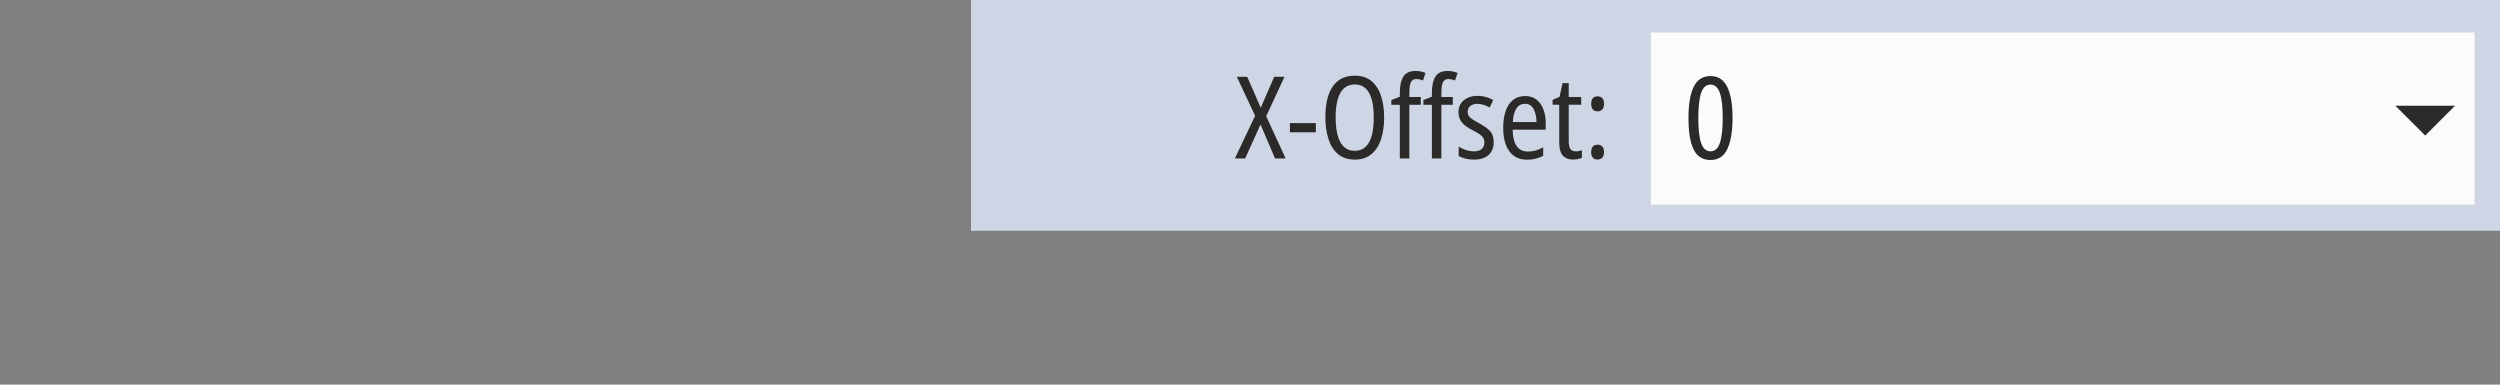 <?xml version="1.0" encoding="UTF-8"?>
<!DOCTYPE svg PUBLIC "-//W3C//DTD SVG 1.1//EN" "http://www.w3.org/Graphics/SVG/1.1/DTD/svg11.dtd">
<!-- Creator: Corel DESIGNER 2020 (64-Bit) -->
<svg xmlns="http://www.w3.org/2000/svg" xml:space="preserve" width="65mm" height="10mm" version="1.1" style="shape-rendering:geometricPrecision; text-rendering:geometricPrecision; image-rendering:optimizeQuality; fill-rule:evenodd; clip-rule:evenodd"
viewBox="0 0 610.88 93.98"
 xmlns:xlink="http://www.w3.org/1999/xlink"
 xmlns:xodm="http://www.corel.com/coreldraw/odm/2003">
 <rect x="0" y="0" width="610.88" height="93.98" fill="#808080" stroke="none"/>
 <defs>
  <style type="text/css">
   <![CDATA[
    .str0 {stroke:#CFD5E3;stroke-width:0.72;stroke-miterlimit:22.926}
    .fil0 {fill:none}
    .fil4 {fill:#2B2A29}
    .fil1 {fill:#CED5E5}
    .fil2 {fill:#FBFBFB}
    .fil3 {fill:#2B2A29;fill-rule:nonzero}
   ]]>
  </style>
 </defs>
 <g id="Ebene_x0020_1">
  <rect class="fil0" x="0" y="-0" width="610.88" height="93.98"/>
  <g id="_1658677747952">
   <rect class="fil1" x="237.27" width="373.6" height="56.39"/>
   <g>
    <g>
     <rect class="fil2 str0" x="403.03" y="7.58" width="201.98" height="42.8"/>
     <path class="fil3" d="M423.35 28.84c0,3.22 -0.42,5.74 -1.26,7.55 -0.84,1.81 -2.22,2.71 -4.14,2.71 -1.16,0 -2.13,-0.33 -2.92,-0.99 -0.79,-0.66 -1.4,-1.75 -1.82,-3.26 -0.42,-1.51 -0.63,-3.51 -0.63,-6.01 0,-3.39 0.43,-5.95 1.3,-7.67 0.87,-1.72 2.22,-2.59 4.07,-2.59 1.83,0 3.18,0.86 4.07,2.59 0.88,1.72 1.33,4.28 1.33,7.67zm-8.36 0c0,2.74 0.23,4.78 0.69,6.12 0.46,1.34 1.22,2.01 2.28,2.01 1.06,0 1.83,-0.67 2.29,-2.03 0.47,-1.35 0.7,-3.39 0.7,-6.11 0,-2.72 -0.23,-4.76 -0.7,-6.12 -0.47,-1.36 -1.23,-2.04 -2.29,-2.04 -1.06,0 -1.82,0.68 -2.28,2.03 -0.46,1.35 -0.69,3.4 -0.69,6.14z"/>
    </g>
    <polygon class="fil4" points="585.32,25.84 599.89,25.84 592.61,33.12 "/>
   </g>
   <polygon class="fil3" points="314.15,38.72 311.56,38.72 308.01,30.42 304.26,38.72 301.74,38.72 306.69,28.29 302.22,18.76 304.76,18.76 308.06,26.34 311.36,18.76 313.87,18.76 309.4,28.41 "/>
   <polygon id="1" class="fil3" points="315.19,32.32 315.19,30.08 321.53,30.08 321.53,32.32 "/>
   <path id="2" class="fil3" d="M338.22 28.71c0,1.96 -0.25,3.71 -0.75,5.27 -0.5,1.56 -1.29,2.78 -2.35,3.68 -1.06,0.89 -2.41,1.34 -4.05,1.34 -1.71,0 -3.1,-0.46 -4.15,-1.37 -1.05,-0.91 -1.83,-2.15 -2.32,-3.7 -0.49,-1.56 -0.74,-3.3 -0.74,-5.24 0,-3.3 0.6,-5.82 1.8,-7.57 1.2,-1.75 3,-2.63 5.41,-2.63 1.66,0 3.01,0.44 4.07,1.33 1.05,0.88 1.83,2.1 2.33,3.65 0.5,1.55 0.75,3.3 0.75,5.25zm-11.85 0c0,2.63 0.39,4.64 1.16,6.04 0.77,1.4 1.94,2.1 3.51,2.1 1.56,0 2.73,-0.69 3.49,-2.07 0.76,-1.38 1.15,-3.4 1.15,-6.07 0,-2.65 -0.38,-4.65 -1.15,-6.02 -0.76,-1.37 -1.92,-2.05 -3.47,-2.05 -1.58,0 -2.76,0.69 -3.54,2.07 -0.77,1.38 -1.16,3.38 -1.16,6.01z"/>
   <path id="3" class="fil3" d="M347.16 25.61l-2.79 0 0 13.11 -2.32 0 0 -13.11 -2.07 0 0 -1.17 2.07 -0.81 0 -0.87c0,-1.79 0.29,-3.14 0.87,-4.05 0.58,-0.91 1.56,-1.37 2.96,-1.37 0.47,0 0.89,0.04 1.29,0.12 0.39,0.08 0.77,0.2 1.15,0.35l-0.59 1.84c-0.28,-0.09 -0.55,-0.17 -0.82,-0.24 -0.27,-0.06 -0.55,-0.1 -0.83,-0.1 -0.61,0 -1.05,0.25 -1.31,0.75 -0.26,0.5 -0.39,1.38 -0.39,2.63l0 1.01 2.79 0 0 1.9zm7.83 0l-2.79 0 0 13.11 -2.32 0 0 -13.11 -2.07 0 0 -1.17 2.07 -0.81 0 -0.87c0,-1.79 0.29,-3.14 0.87,-4.05 0.58,-0.91 1.56,-1.37 2.96,-1.37 0.47,0 0.89,0.04 1.29,0.12 0.39,0.08 0.77,0.2 1.15,0.35l-0.59 1.84c-0.28,-0.09 -0.55,-0.17 -0.83,-0.24 -0.27,-0.06 -0.54,-0.1 -0.82,-0.1 -0.61,0 -1.05,0.25 -1.31,0.75 -0.26,0.5 -0.39,1.38 -0.39,2.63l0 1.01 2.79 0 0 1.9z"/>
   <path id="4" class="fil3" d="M364.99 34.67c0,1.4 -0.42,2.47 -1.27,3.21 -0.85,0.75 -2.01,1.12 -3.48,1.12 -0.82,0 -1.54,-0.08 -2.17,-0.24 -0.62,-0.16 -1.17,-0.37 -1.64,-0.63l0 -2.32c0.45,0.32 1.01,0.59 1.69,0.82 0.68,0.23 1.36,0.35 2.05,0.35 0.84,0 1.47,-0.2 1.9,-0.59 0.43,-0.39 0.64,-0.93 0.64,-1.62 0,-0.58 -0.2,-1.07 -0.59,-1.48 -0.39,-0.41 -1.1,-0.87 -2.12,-1.37 -0.73,-0.37 -1.36,-0.76 -1.9,-1.16 -0.54,-0.4 -0.96,-0.87 -1.26,-1.4 -0.3,-0.53 -0.45,-1.19 -0.45,-1.97 0,-1.21 0.43,-2.18 1.29,-2.89 0.86,-0.72 1.98,-1.08 3.35,-1.08 0.71,0 1.38,0.09 2.01,0.27 0.63,0.18 1.24,0.42 1.82,0.74l-0.84 1.84c-0.47,-0.26 -0.95,-0.47 -1.45,-0.64 -0.5,-0.17 -1.02,-0.25 -1.56,-0.25 -0.75,0 -1.33,0.18 -1.75,0.53 -0.42,0.35 -0.63,0.82 -0.63,1.4 0,0.6 0.21,1.08 0.63,1.45 0.42,0.37 1.15,0.83 2.19,1.37 1.08,0.58 1.94,1.18 2.57,1.82 0.63,0.63 0.95,1.54 0.95,2.71z"/>
   <path id="5" class="fil3" d="M372.65 23.46c1.1,0 2.03,0.29 2.78,0.87 0.75,0.58 1.32,1.37 1.7,2.38 0.38,1.01 0.57,2.14 0.57,3.41l0 1.57 -8.08 0c0.06,3.56 1.31,5.34 3.77,5.34 1.25,0 2.48,-0.34 3.69,-1.03l0 2.07c-0.6,0.32 -1.21,0.55 -1.83,0.71 -0.62,0.16 -1.32,0.24 -2.08,0.24 -1.32,0 -2.42,-0.32 -3.28,-0.96 -0.87,-0.64 -1.51,-1.54 -1.94,-2.7 -0.43,-1.16 -0.64,-2.5 -0.64,-4.03 0,-2.51 0.47,-4.45 1.4,-5.81 0.93,-1.36 2.25,-2.04 3.94,-2.04zm0 1.9c-1.81,0 -2.8,1.49 -2.99,4.47l5.79 0c-0.02,-1.25 -0.25,-2.31 -0.7,-3.17 -0.45,-0.87 -1.15,-1.3 -2.1,-1.3z"/>
   <path id="6" class="fil3" d="M384.98 36.99c0.26,0 0.53,-0.03 0.81,-0.08 0.28,-0.06 0.53,-0.12 0.75,-0.2l0 1.84c-0.28,0.13 -0.61,0.24 -0.99,0.32 -0.38,0.08 -0.79,0.12 -1.22,0.12 -1.04,0 -1.86,-0.33 -2.45,-0.98 -0.59,-0.65 -0.88,-1.72 -0.88,-3.21l0 -9.2 -1.62 0 0 -1.2 1.7 -0.73 0.73 -3.35 1.51 0 0 3.38 3.05 0 0 1.9 -3.05 0 0 8.97c0,0.8 0.13,1.4 0.39,1.8 0.26,0.4 0.68,0.6 1.26,0.6z"/>
   <path id="7" class="fil3" d="M388.81 25.36c0,-1.21 0.52,-1.82 1.57,-1.82 0.48,0 0.87,0.15 1.15,0.45 0.28,0.3 0.42,0.75 0.42,1.37 0,0.63 -0.15,1.1 -0.45,1.4 -0.3,0.3 -0.67,0.45 -1.12,0.45 -0.48,0 -0.87,-0.15 -1.15,-0.45 -0.28,-0.3 -0.42,-0.76 -0.42,-1.4zm0 11.82c0,-1.21 0.52,-1.82 1.57,-1.82 0.47,0 0.84,0.14 1.13,0.43 0.29,0.29 0.43,0.75 0.43,1.38 0,0.63 -0.15,1.09 -0.45,1.38 -0.3,0.29 -0.67,0.43 -1.12,0.43 -0.48,0 -0.87,-0.15 -1.15,-0.45 -0.28,-0.3 -0.42,-0.75 -0.42,-1.37z"/>
  </g>
 </g>
</svg>
